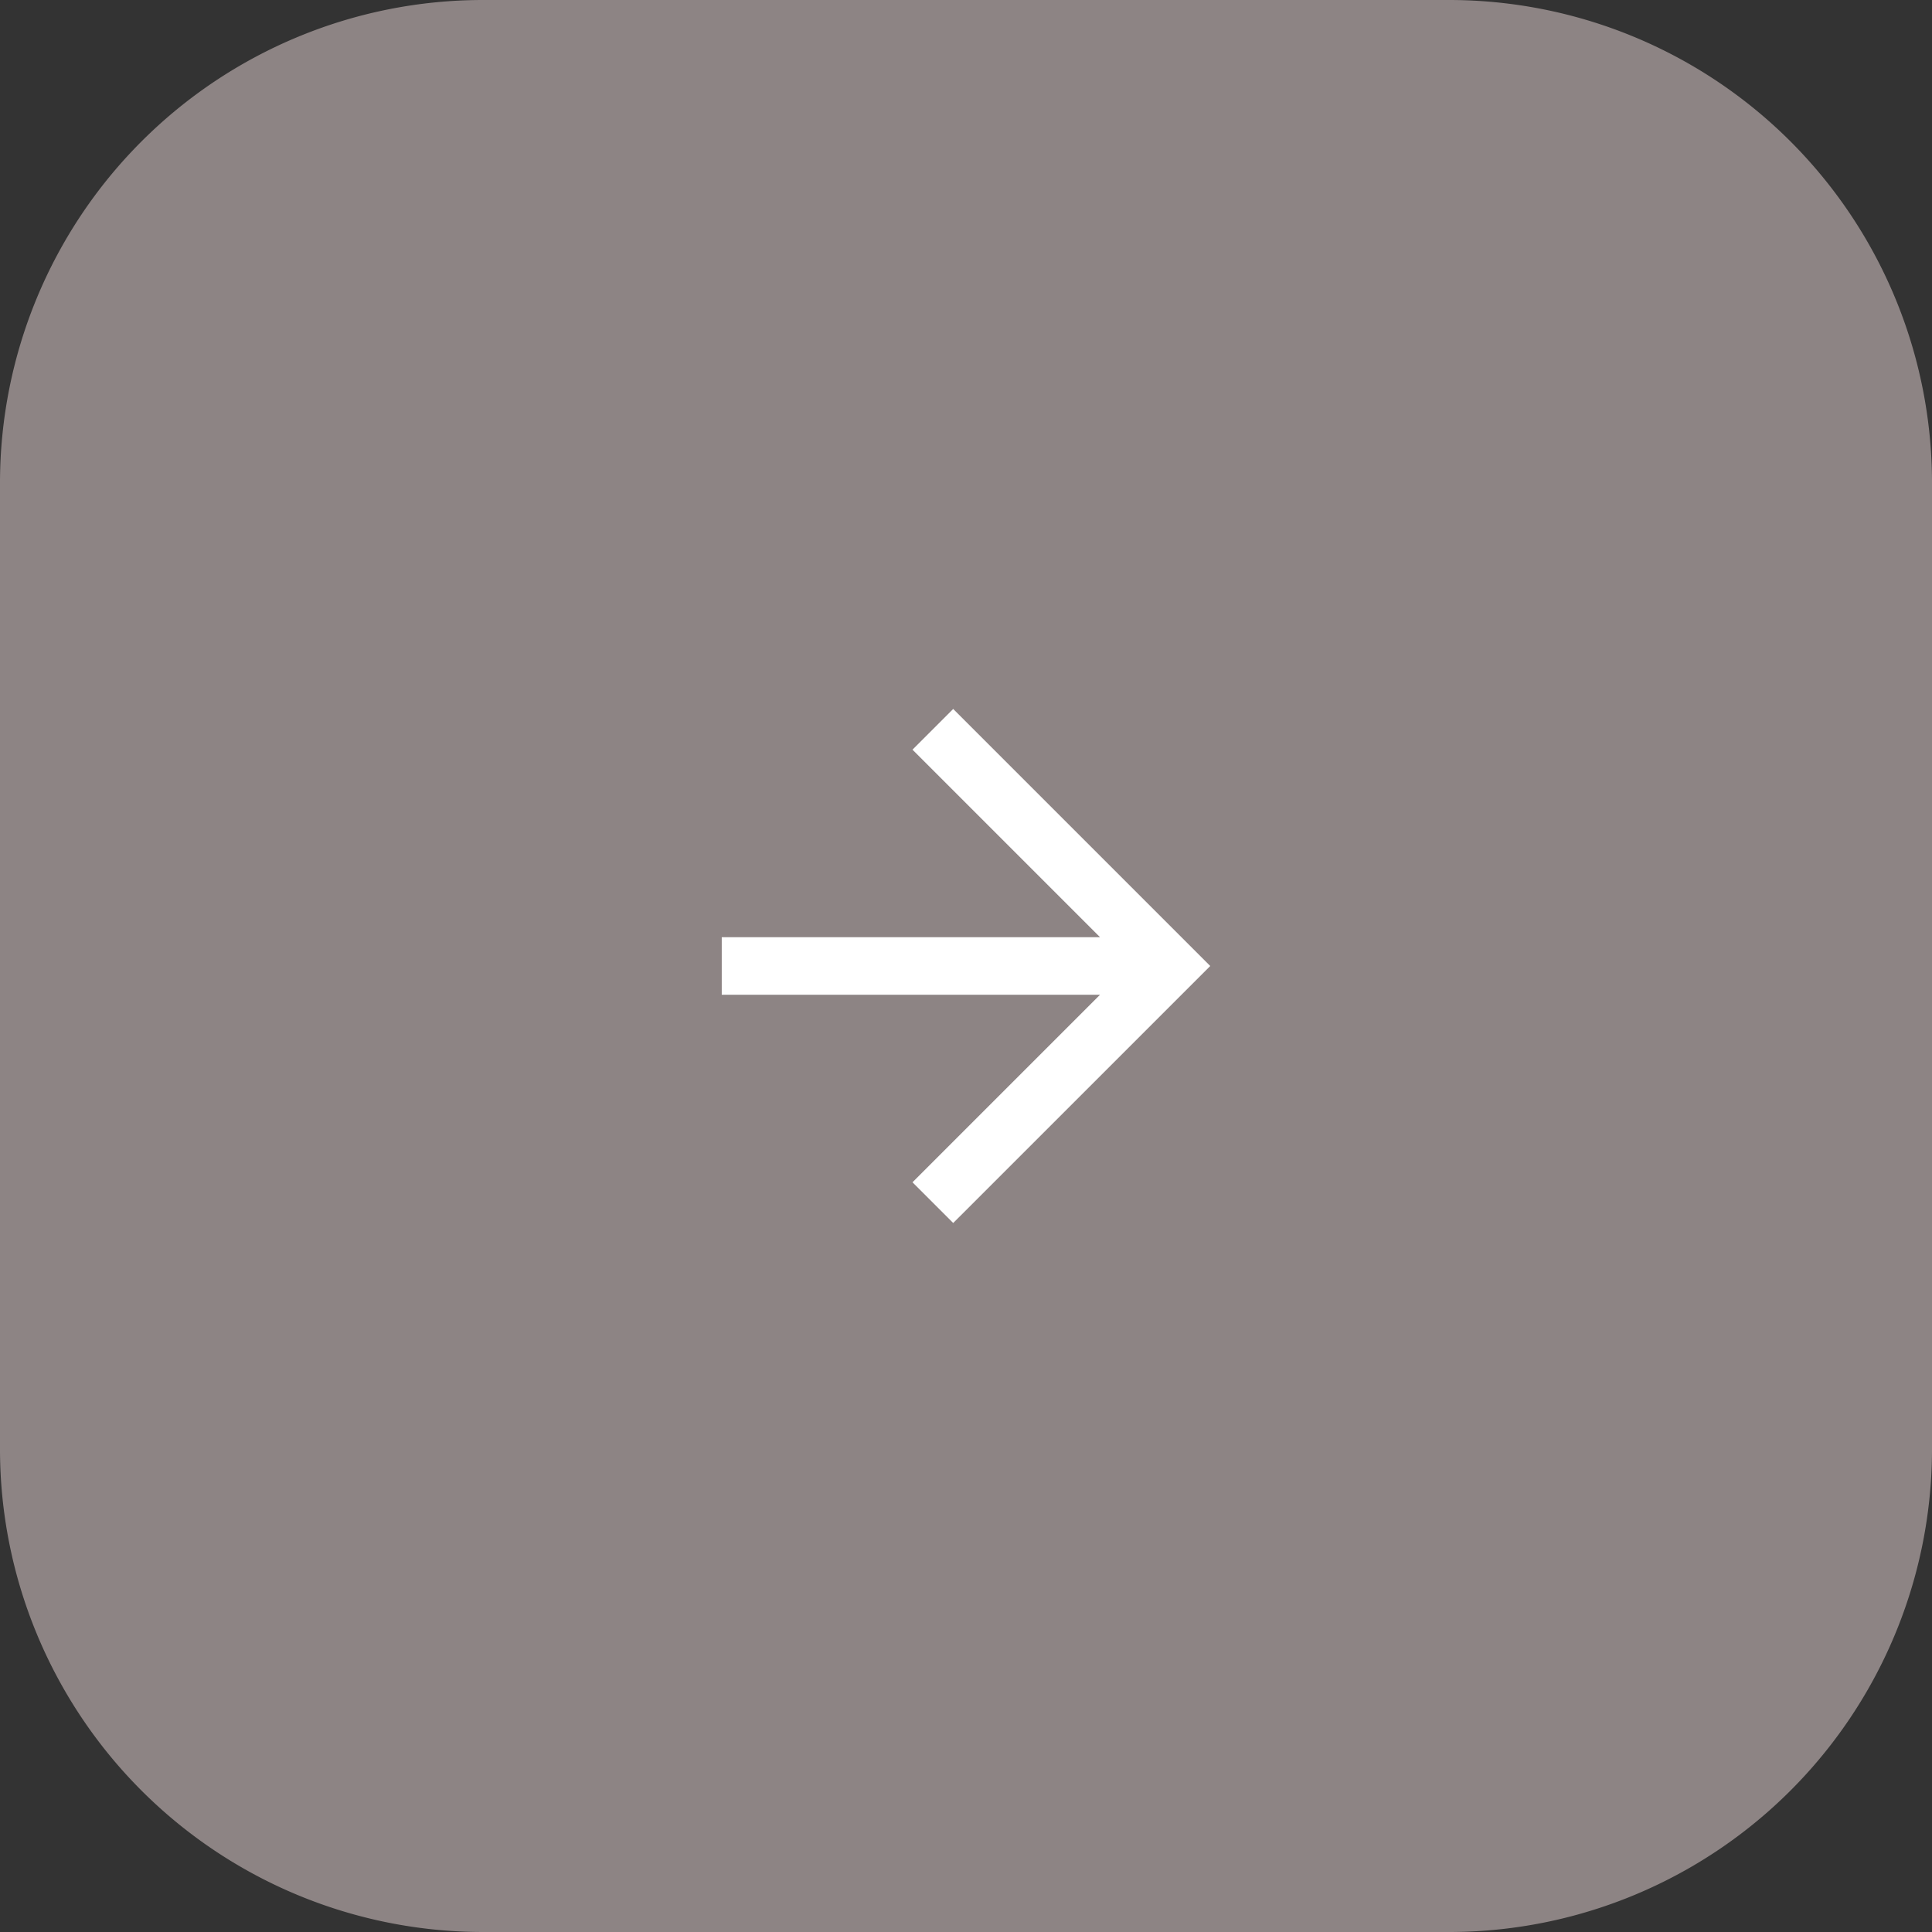<svg xmlns="http://www.w3.org/2000/svg" width="40" height="40" viewBox="0 0 40 40">
  <rect x="0" y="0" width="40" height="40" fill="#333333" stroke="none"/>
  <g id="header-arrow-icon" transform="translate(-168 -8)">
    <path id="パス_10579" data-name="パス 10579" d="M10,0H30A10,10,0,0,1,40,10V30A10,10,0,0,1,30,40H10A10,10,0,0,1,0,30V10A10,10,0,0,1,10,0Z" transform="translate(168 8)" fill="#ffebeb" opacity="0.443"/>
    <g id="矢印アイコン_右3" data-name="矢印アイコン　右3" transform="translate(182.943 22.678)">
      <path id="パス_4498" data-name="パス 4498" d="M17.528,0l-.843.843,3.883,3.883H12.736V5.917h7.832L16.685,9.8l.843.843L22.85,5.322Z" transform="translate(-12.736)" fill="#fff"/>
    </g>
  </g>
</svg>
